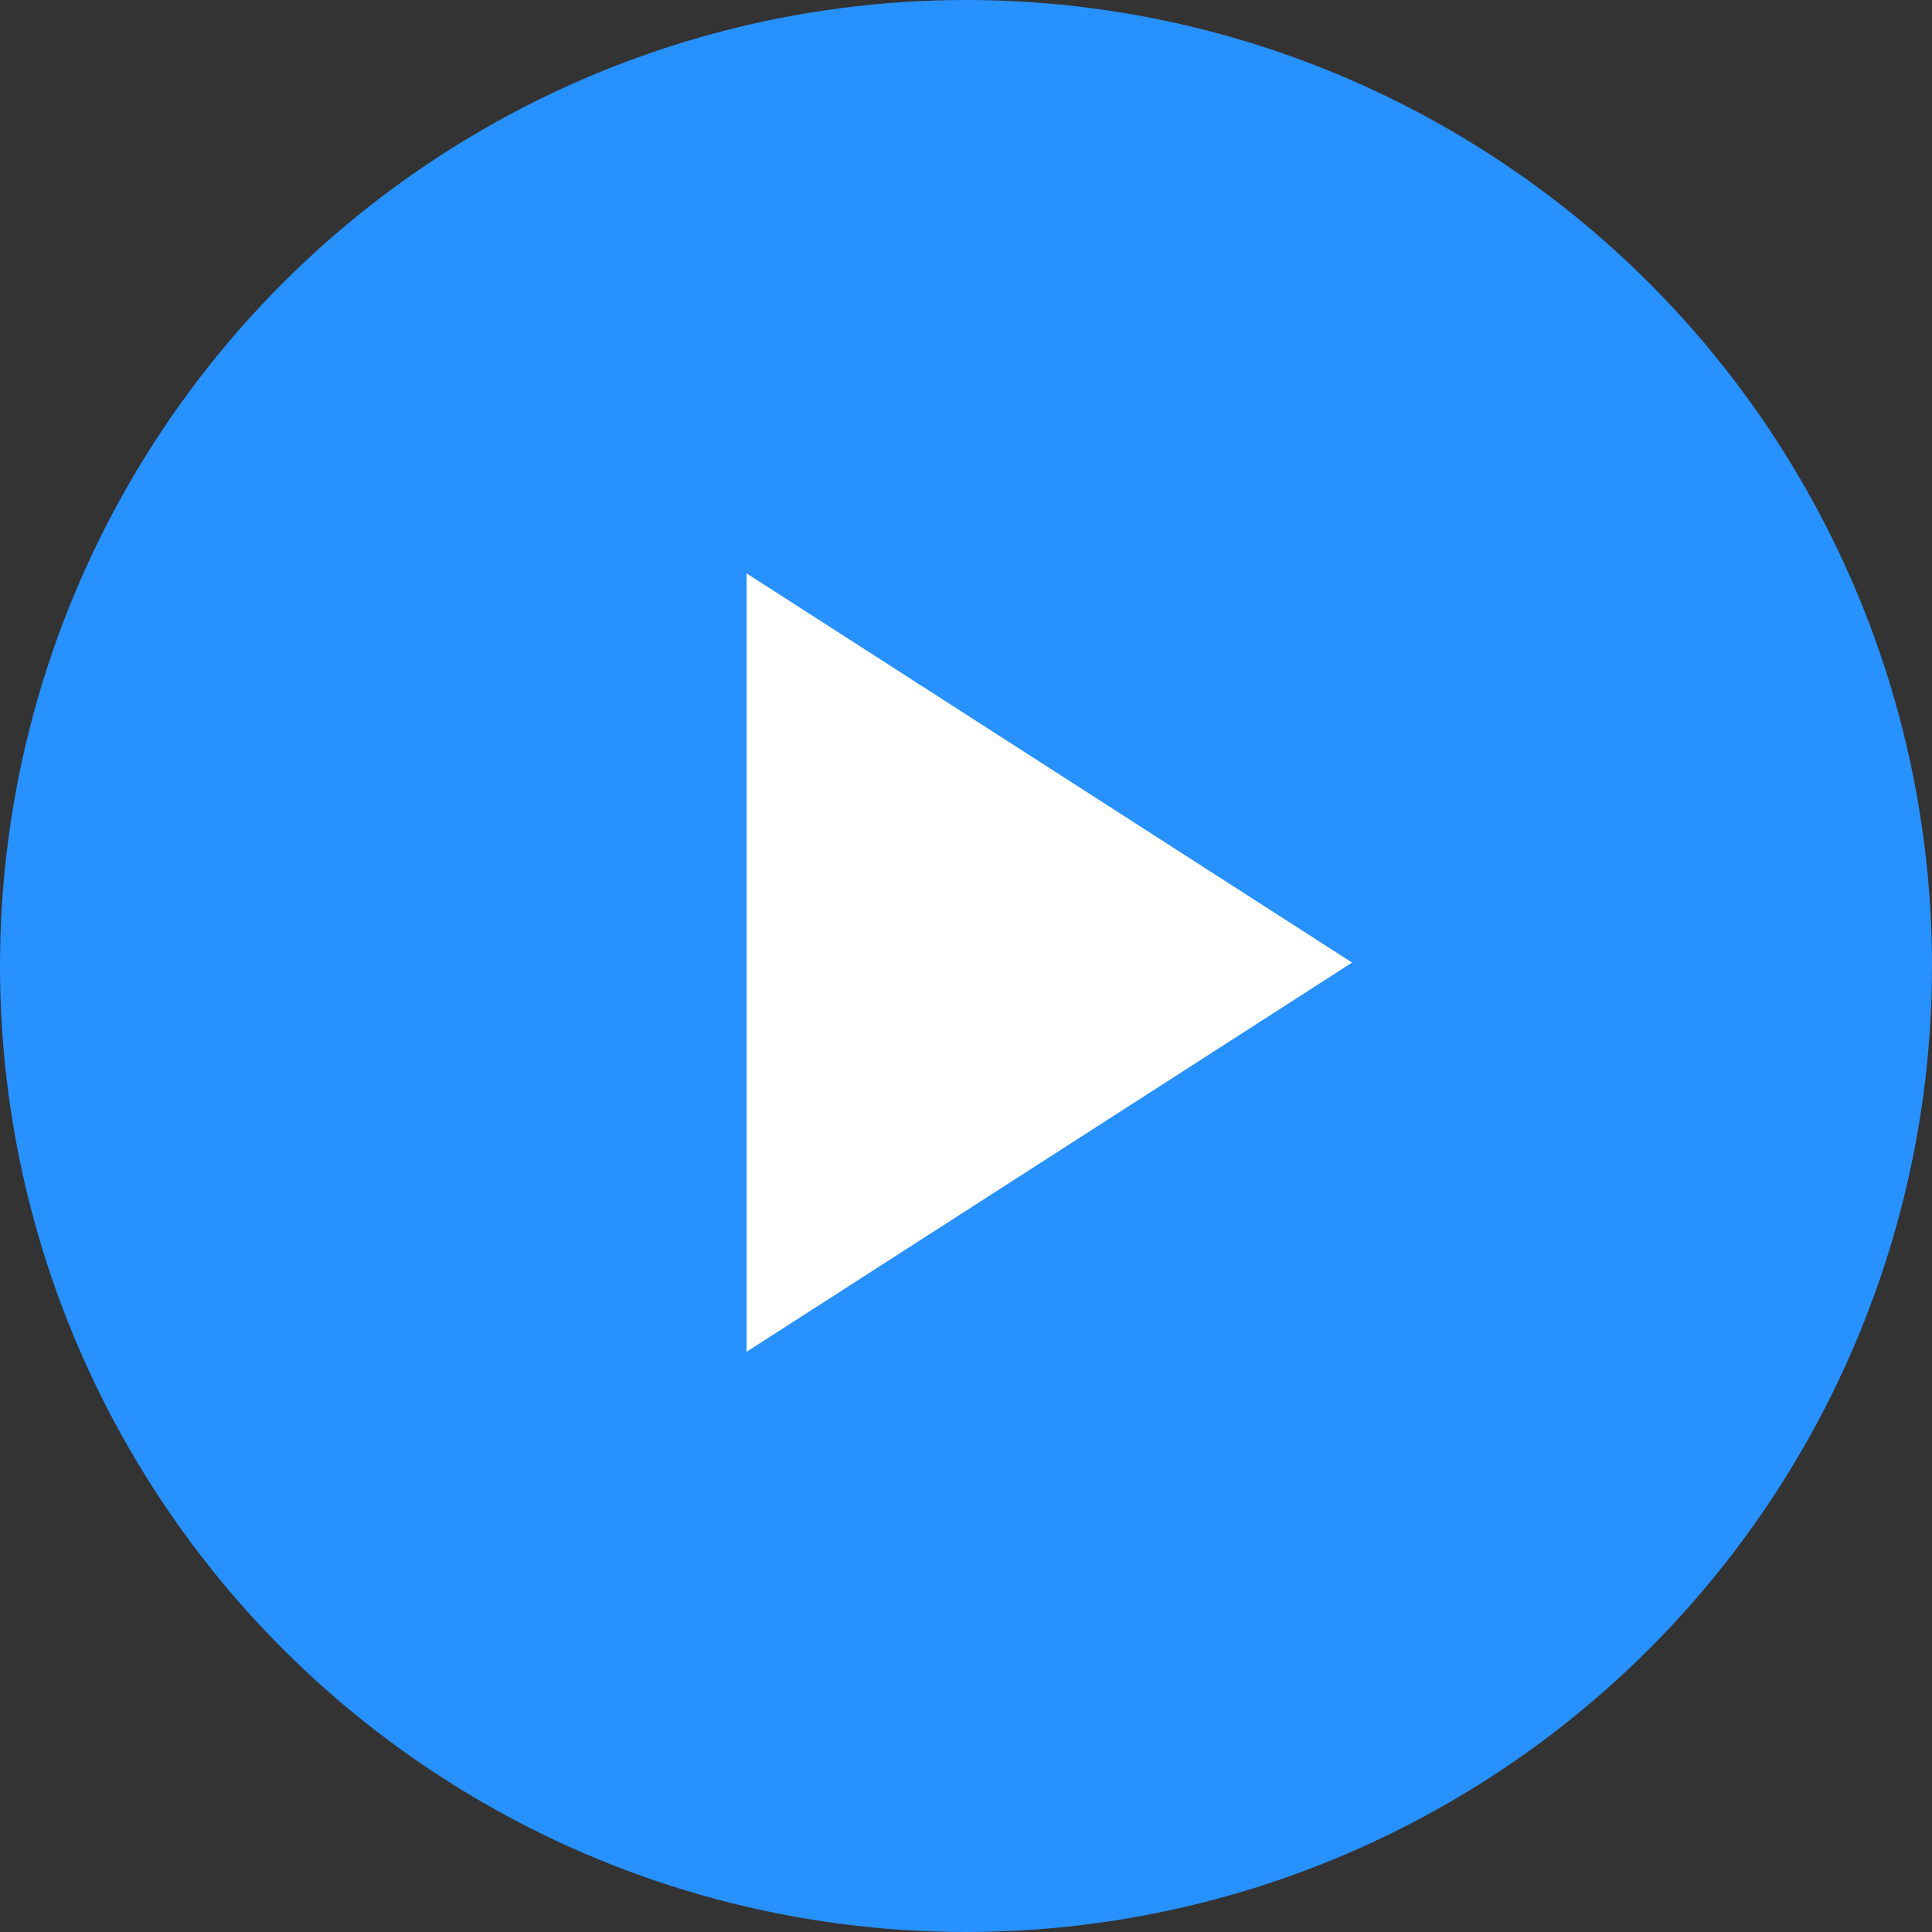 <svg xmlns="http://www.w3.org/2000/svg" width="63" height="63" viewBox="0 0 63 63" fill="none"><rect x="0" y="0" width="63" height="63" fill="#333333" stroke="none"/><circle cx="31.5" cy="31.5" r="31.5" fill="#2791FF"></circle><path d="M44.09 31.389L24.345 44.08V18.697L44.09 31.389Z" fill="white"></path></svg>